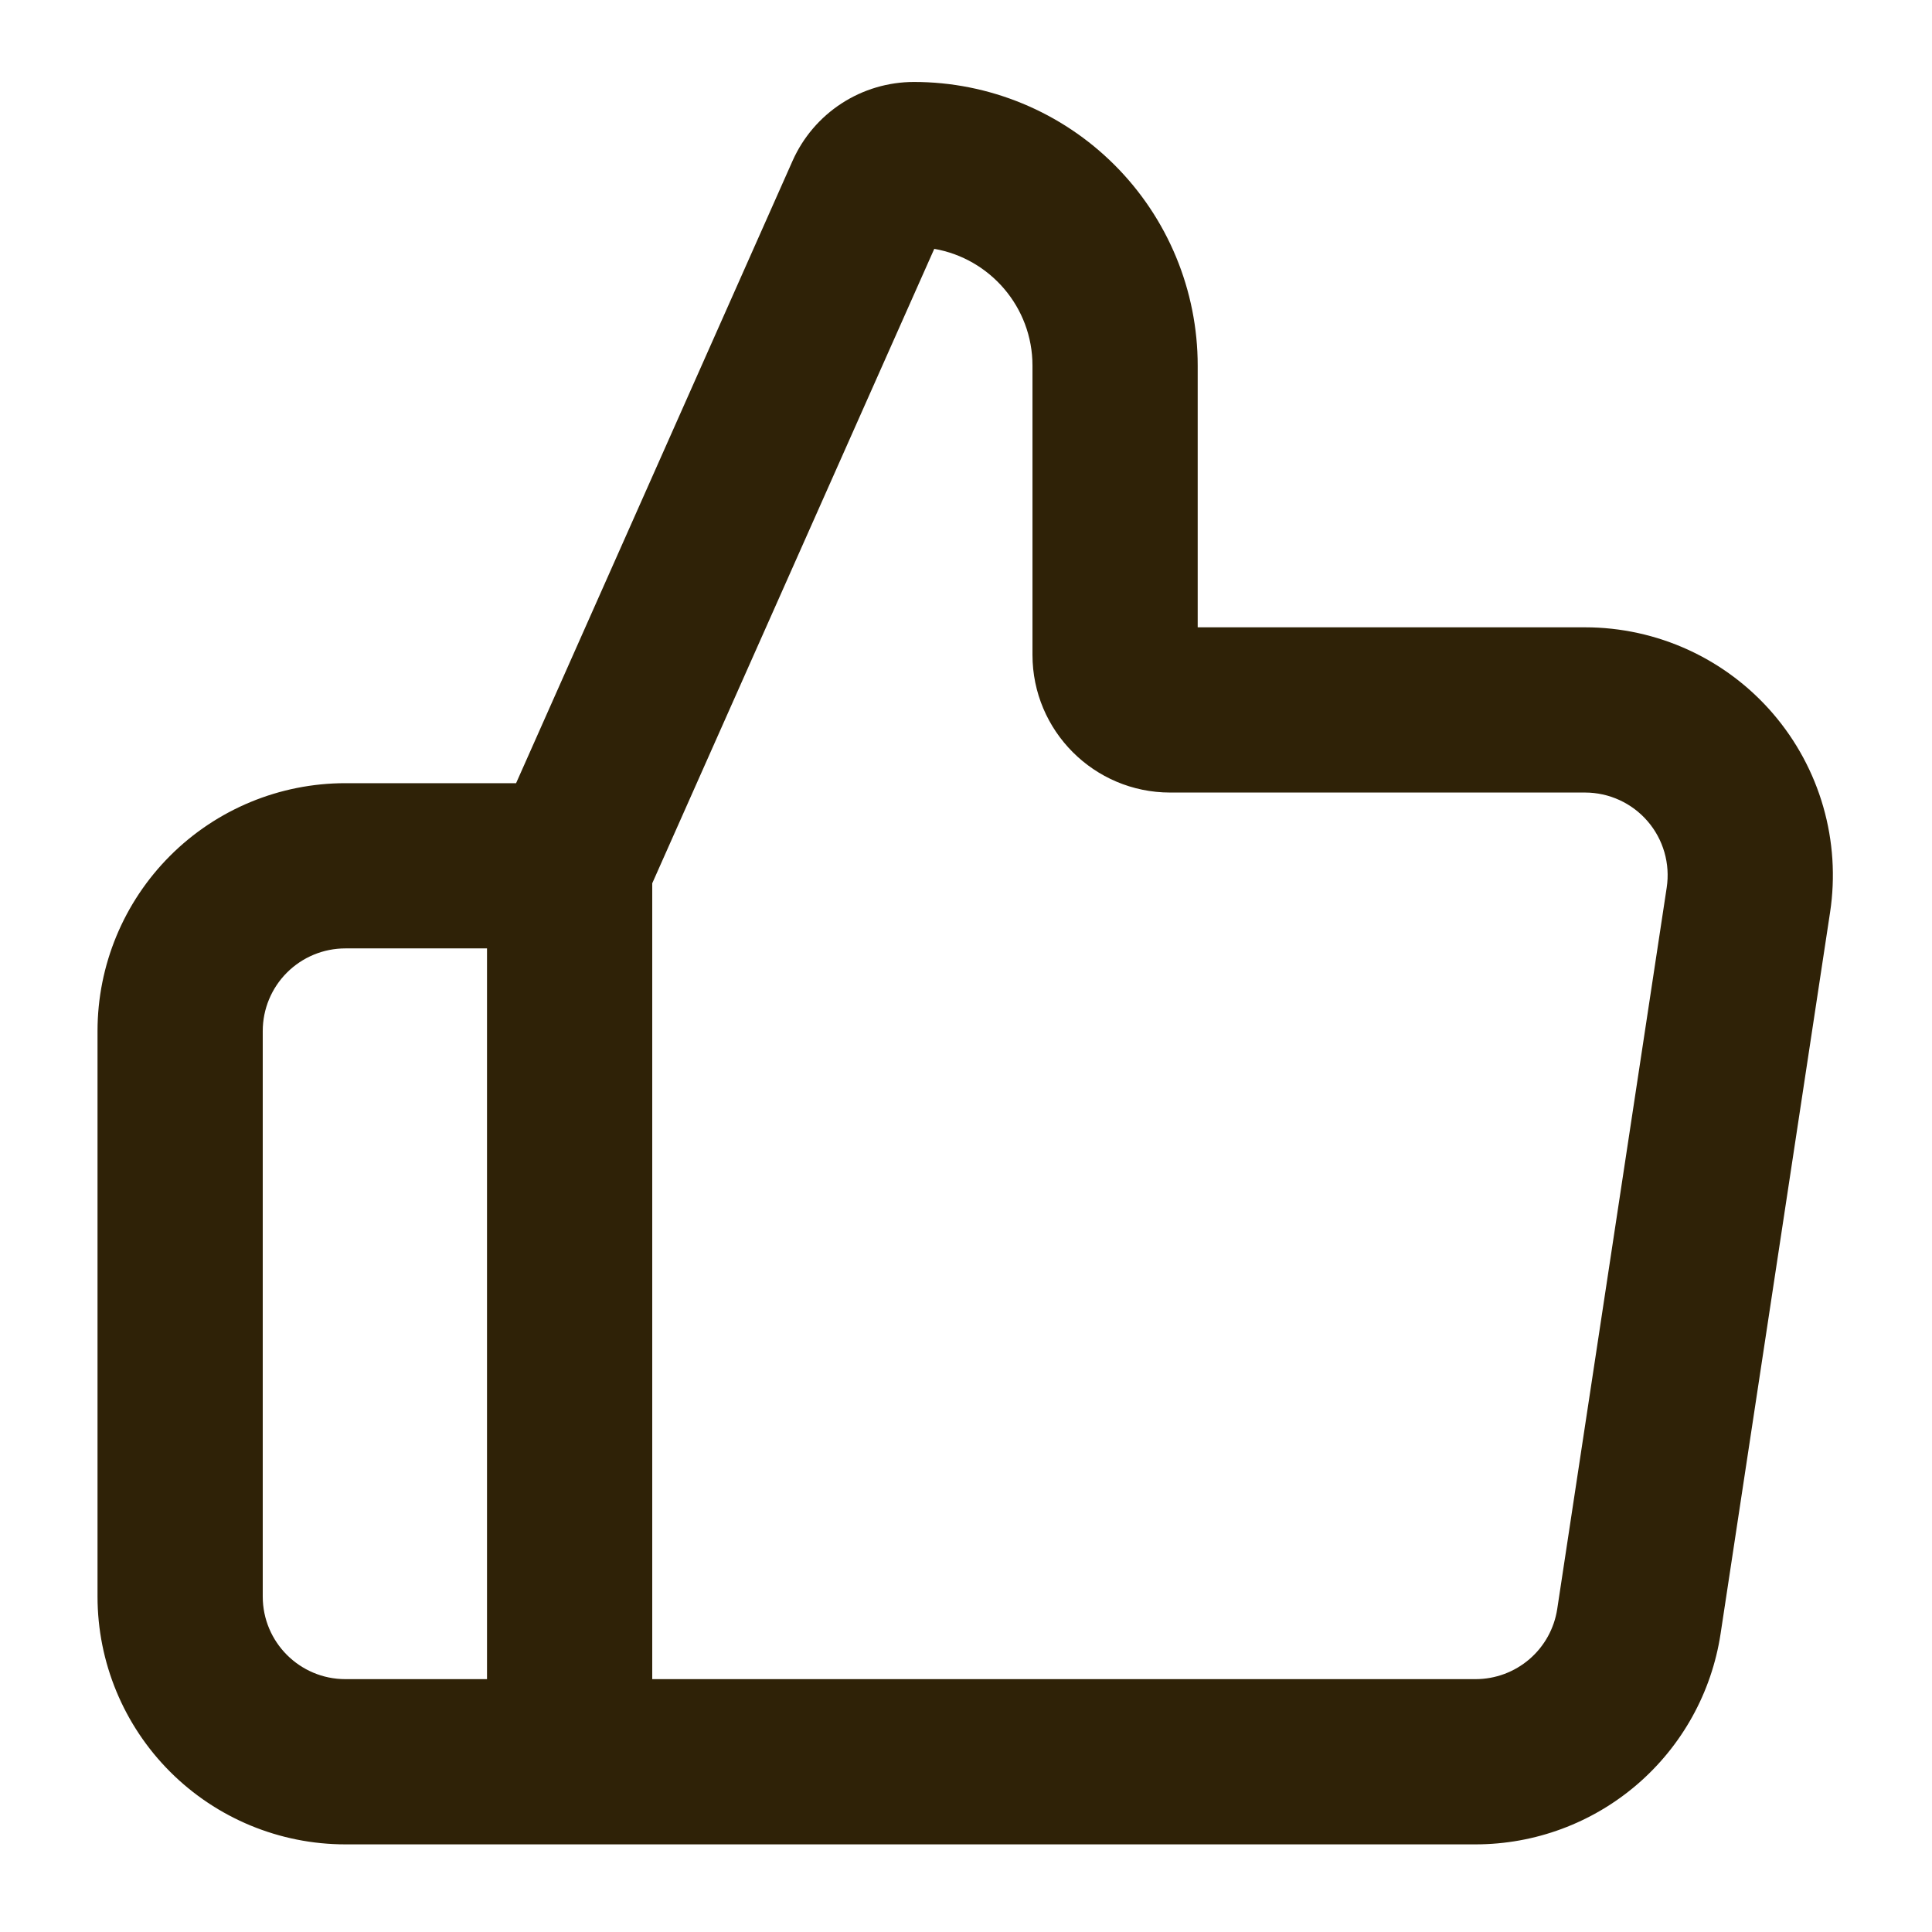 <svg width="474" height="474" viewBox="0 0 474 474" fill="none" xmlns="http://www.w3.org/2000/svg">
<path fill-rule="evenodd" clip-rule="evenodd" d="M229.203 61.078L160.021 216.712V411.963H362.028C366.872 411.96 371.555 410.222 375.229 407.064C378.902 403.907 381.323 399.537 382.053 394.748L408.915 217.739C409.351 214.855 409.159 211.912 408.353 209.109C407.546 206.307 406.145 203.711 404.244 201.5C402.343 199.288 399.987 197.513 397.337 196.295C394.688 195.078 391.806 194.446 388.89 194.444H287.089C268.442 194.444 253.309 179.31 253.309 160.663V89.697C253.309 75.374 242.904 63.429 229.203 61.051V61.078ZM119.484 411.963V232.683H84.731C79.355 232.683 74.2 234.819 70.399 238.62C66.598 242.421 64.462 247.576 64.462 252.951V391.695C64.462 402.883 73.543 411.963 84.731 411.963H119.484ZM126.618 192.147L194.45 39.459C197.011 33.699 201.187 28.806 206.473 25.371C211.759 21.937 217.927 20.109 224.231 20.109C233.371 20.106 242.423 21.903 250.869 25.399C259.315 28.894 266.989 34.019 273.454 40.482C279.919 46.944 285.047 54.616 288.546 63.061C292.044 71.505 293.845 80.556 293.845 89.697V153.907H388.89C397.646 153.909 406.299 155.802 414.256 159.456C422.213 163.111 429.287 168.441 434.994 175.082C440.7 181.723 444.906 189.518 447.322 197.934C449.738 206.351 450.308 215.189 448.992 223.846L422.13 400.829C419.946 415.205 412.681 428.323 401.655 437.803C390.628 447.282 376.569 452.496 362.028 452.5H84.731C68.604 452.5 53.138 446.093 41.735 434.69C30.332 423.287 23.926 407.821 23.926 391.695L23.926 252.951C23.926 236.825 30.332 221.359 41.735 209.956C53.138 198.553 68.604 192.147 84.731 192.147H126.618Z" fill="#2F2207"/>
</svg>
